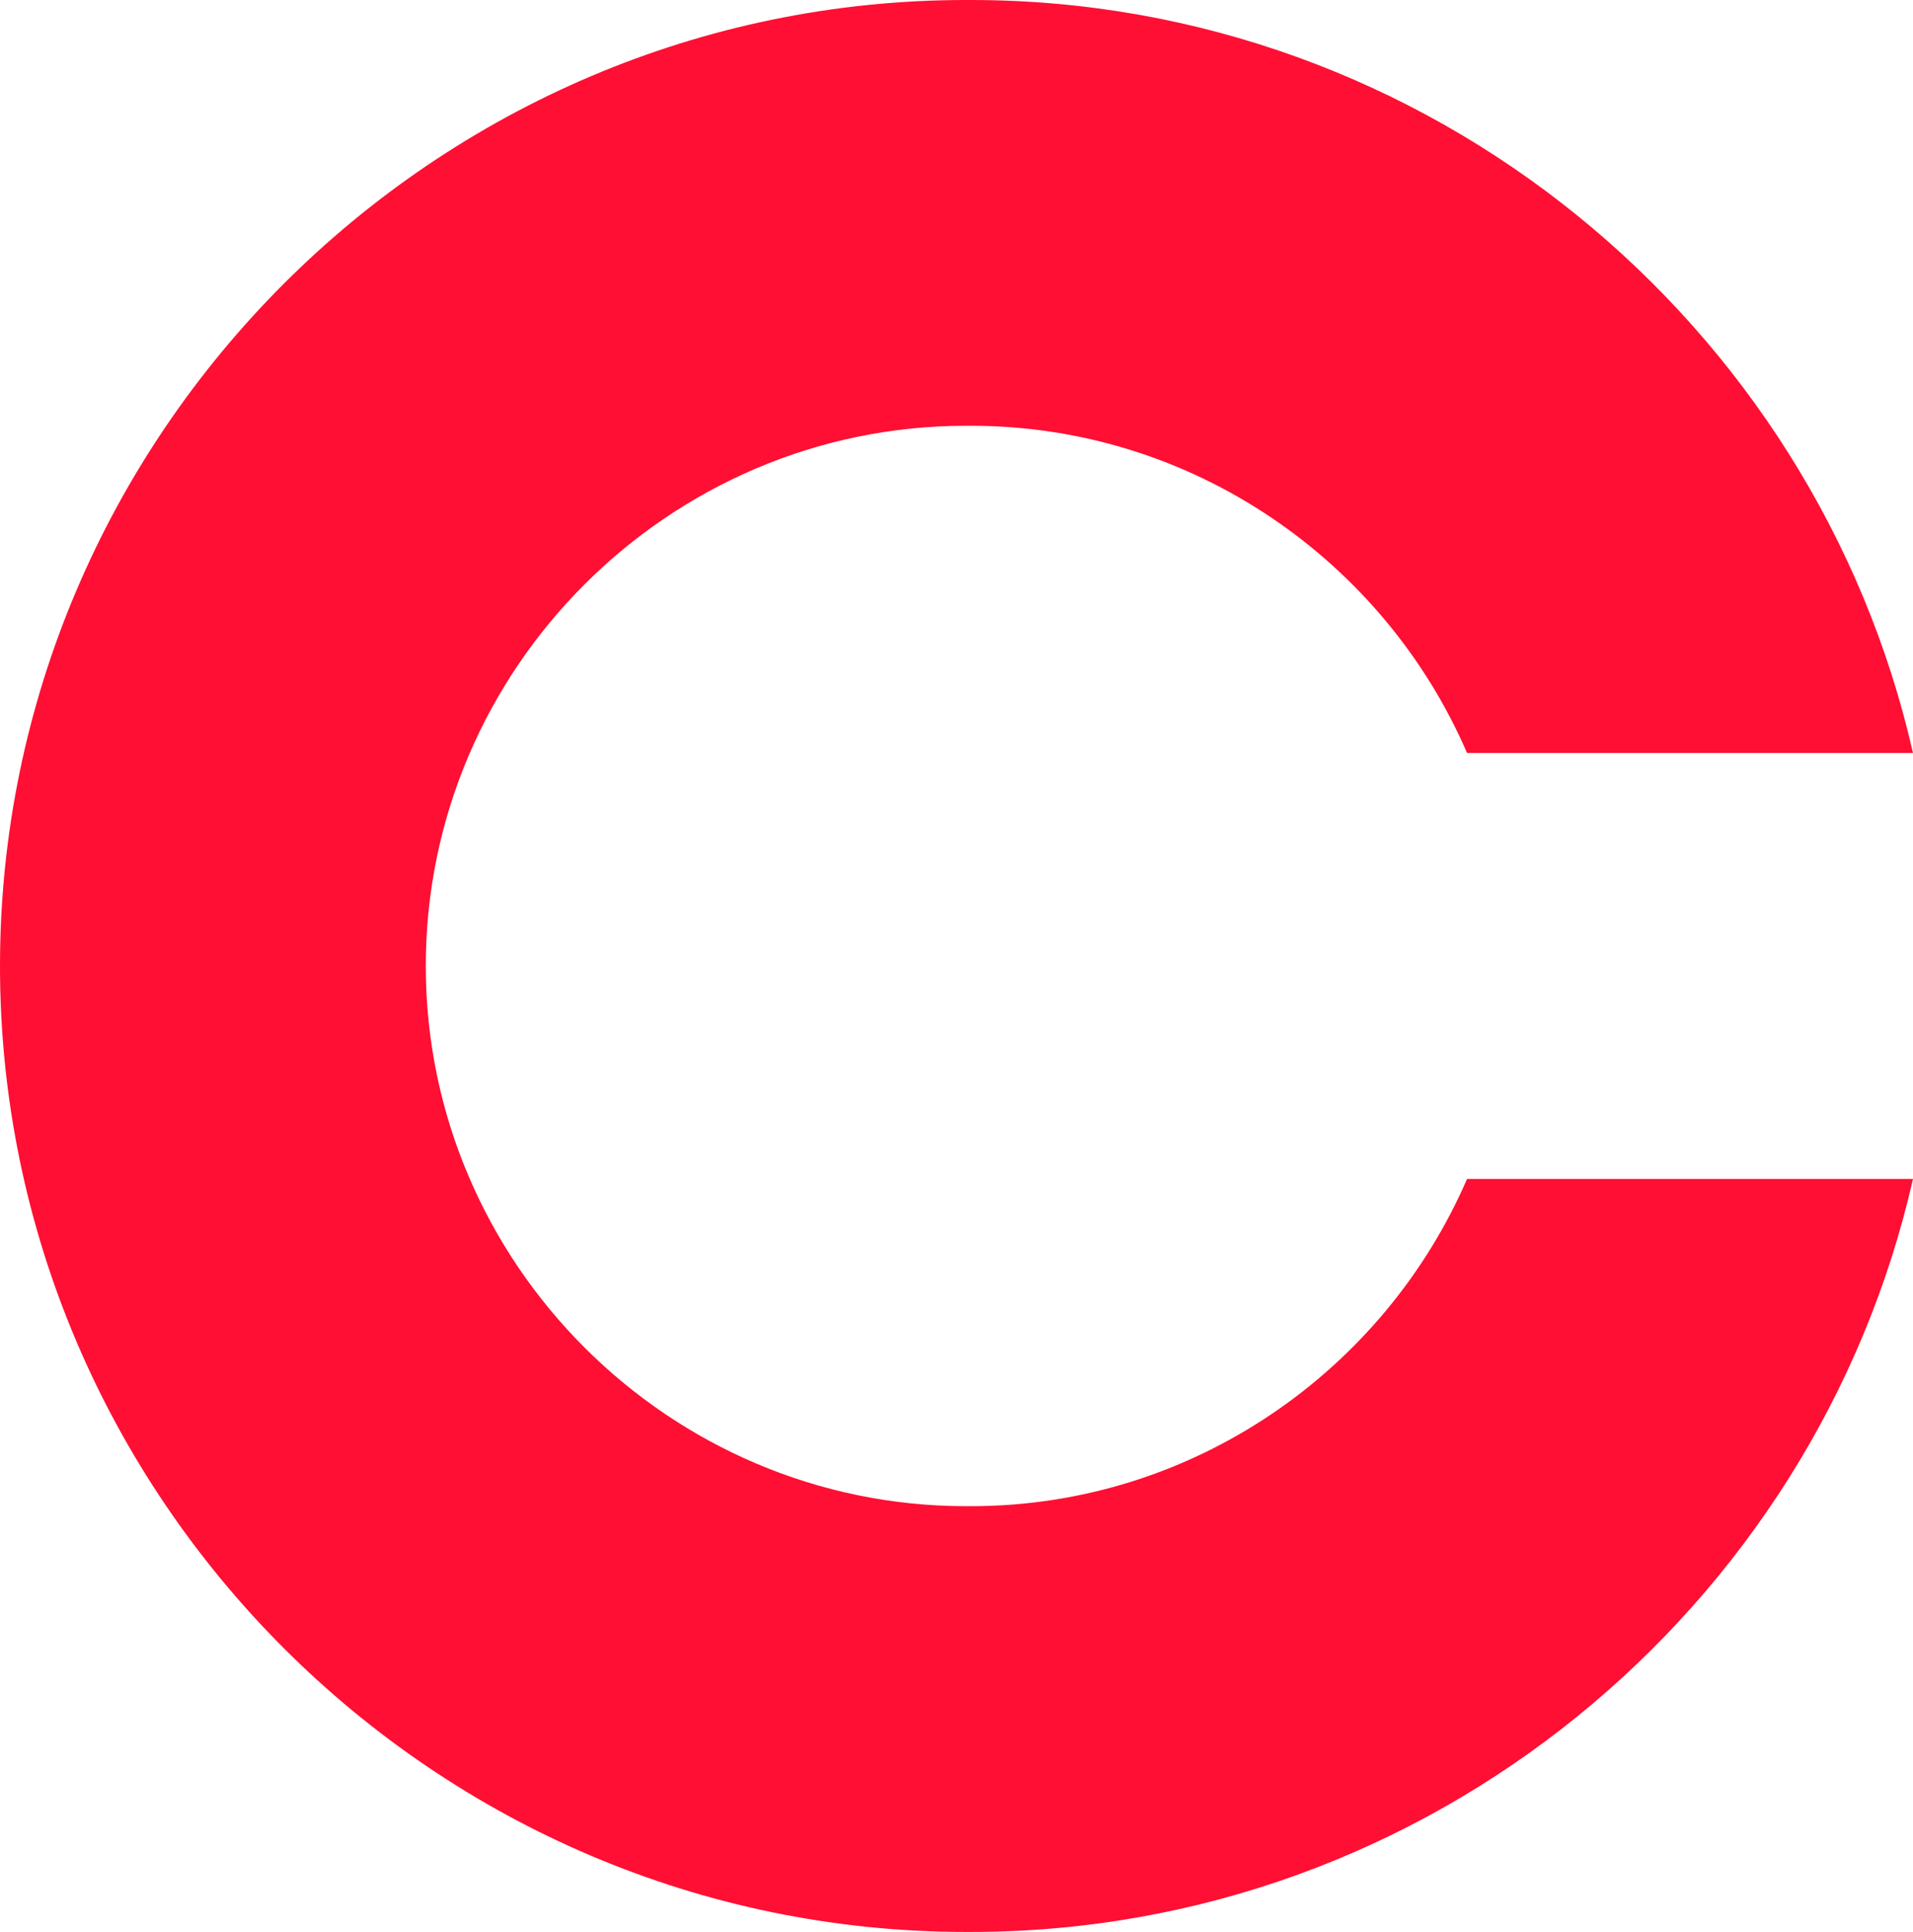 <?xml version="1.0" encoding="UTF-8" standalone="no"?>
<svg
   id="uuid-33414b78-8b49-404e-8d77-ad4fd503f864"
   data-name="Layer 1"
   viewBox="0 0 99.013 100"
   version="1.1"
   width="99.013"
   height="100"
   xmlns="http://www.w3.org/2000/svg"
   xmlns:svg="http://www.w3.org/2000/svg">
  <defs
     id="defs1">
    <style
       id="style1">
      .uuid-25586784-e4fb-4e62-8365-b727265750d5, .uuid-c5c5e366-669b-4e69-be2a-e2e4057ffde8 {
        fill-rule: evenodd;
        stroke-width: 0px;
      }

      .uuid-c5c5e366-669b-4e69-be2a-e2e4057ffde8 {
        fill: #0077be;
      }
    </style>
  </defs>
  <g
     id="g2"
     transform="translate(-1242.994,704.675)">
    <path
       class="uuid-c5c5e366-669b-4e69-be2a-e2e4057ffde8"
       d="m 685.95,531.84 z m 12.48,-148.25 0.02,-0.55 0.04,-2.47 v -1.14 c 0,0 0,-2.73 0,-2.73 l -0.02,-1.2 c -0.02,-0.78 -0.03,-1.57 -0.06,-2.36 l -0.04,-1.03 c -0.03,-0.81 -0.07,-1.63 -0.12,-2.45 l -0.04,-0.69 c -0.06,-1.01 -0.13,-2.02 -0.21,-3.05 l -0.05,-0.77 c -0.06,-0.79 -0.14,-1.59 -0.22,-2.39 l -0.14,-1.34 c -0.09,-0.95 -0.2,-1.91 -0.32,-2.86 l -0.03,-0.23 c -0.12,-0.93 -0.23,-1.87 -0.37,-2.8 l -0.15,-1.02 c -0.12,-0.8 -0.23,-1.6 -0.38,-2.41 l -0.19,-1.13 c -0.13,-0.8 -0.27,-1.59 -0.41,-2.38 l -0.18,-0.94 c -0.16,-0.82 -0.31,-1.64 -0.48,-2.45 l -0.19,-0.87 c -0.18,-0.86 -0.36,-1.72 -0.56,-2.57 l -0.24,-1.04 c -0.2,-0.86 -0.4,-1.71 -0.62,-2.56 l -0.19,-0.76 c -0.25,-0.93 -0.48,-1.86 -0.74,-2.78 l -0.16,-0.59 c -0.24,-0.85 -0.48,-1.73 -0.76,-2.58 l -0.3,-1.03 c -0.26,-0.87 -0.53,-1.72 -0.8,-2.57 l -0.27,-0.83 c -0.27,-0.84 -0.55,-1.69 -0.84,-2.52 l -0.23,-0.7 c -0.29,-0.84 -0.59,-1.7 -0.91,-2.54 l -0.29,-0.77 c -0.34,-0.88 -0.66,-1.77 -1.02,-2.65 l -0.35,-0.89 c -0.34,-0.83 -0.68,-1.66 -1.02,-2.48 l -0.37,-0.87 c -0.31,-0.74 -0.63,-1.48 -0.97,-2.21 l -0.42,-0.95 c -0.34,-0.74 -0.67,-1.48 -1.02,-2.23 l -0.39,-0.82 c -0.39,-0.82 -0.79,-1.63 -1.2,-2.45 l -0.58,-1.16 c -0.34,-0.7 -0.7,-1.39 -1.07,-2.08 l -0.52,-0.99 c -0.41,-0.79 -0.84,-1.56 -1.27,-2.34 l -0.3,-0.54 c -0.45,-0.81 -0.91,-1.62 -1.38,-2.41 l -0.59,-0.98 c -0.4,-0.7 -0.81,-1.39 -1.24,-2.07 l -0.53,-0.86 c -0.49,-0.81 -0.99,-1.6 -1.5,-2.39 l -0.32,-0.5 c -0.55,-0.84 -1.12,-1.69 -1.69,-2.52 l -1.18,-1.79 -0.58,-0.97 C 636.21,229.38 590.96,178.13 552.34,128.23 c -6.42,-8.29 -12.89,-16.73 -19.2,-25.33 -6.33,8.59 -12.8,17.04 -19.23,25.33 -38.6,49.88 -83.81,101.11 -116.07,155.04 l -0.59,0.98 -1.2,1.82 c -0.52,0.77 -1.04,1.54 -1.54,2.32 l -0.31,0.48 c -0.52,0.81 -1.05,1.63 -1.56,2.45 l -0.51,0.84 c -0.47,0.77 -0.94,1.54 -1.41,2.32 l -0.56,0.97 c -0.42,0.73 -0.83,1.44 -1.24,2.17 l -0.52,0.93 c -0.42,0.74 -0.81,1.48 -1.22,2.23 l -0.45,0.88 c -0.38,0.71 -0.76,1.43 -1.12,2.16 l -0.5,1 c -0.39,0.79 -0.78,1.58 -1.16,2.38 l -0.36,0.77 c -0.38,0.8 -0.76,1.61 -1.13,2.42 l -0.42,0.96 c -0.34,0.74 -0.66,1.49 -0.98,2.24 l -0.38,0.89 c -0.41,0.98 -0.8,1.98 -1.2,2.95 l -0.15,0.37 c -0.34,0.88 -0.68,1.76 -1.01,2.64 l -0.29,0.76 c -0.34,0.89 -0.65,1.8 -0.97,2.71 l -0.16,0.48 c -0.31,0.9 -0.63,1.8 -0.91,2.71 l -0.18,0.55 c -0.29,0.9 -0.58,1.81 -0.86,2.73 l -0.24,0.83 c -0.26,0.89 -0.52,1.78 -0.77,2.66 l -0.24,0.86 c -0.24,0.87 -0.47,1.74 -0.7,2.63 l -0.14,0.57 c -0.27,1.05 -0.52,2.12 -0.77,3.19 l -0.05,0.18 c -0.22,0.94 -0.43,1.88 -0.63,2.81 l -0.08,0.38 c -0.2,1.01 -0.42,2.02 -0.61,3.03 l -0.09,0.55 c -0.2,1.05 -0.38,2.1 -0.56,3.16 l -0.15,0.88 c -0.16,0.95 -0.3,1.91 -0.44,2.85 l -0.07,0.47 c -0.16,1.01 -0.27,2.02 -0.4,3.04 l -0.02,0.15 c -0.11,0.98 -0.22,1.95 -0.32,2.92 l -0.08,0.71 c -0.09,0.91 -0.18,1.82 -0.25,2.73 l -0.06,0.83 c -0.07,0.96 -0.15,1.91 -0.21,2.88 l -0.03,0.66 c -0.05,0.97 -0.11,1.94 -0.14,2.91 l -0.03,0.63 c -0.04,1.01 -0.05,2.03 -0.08,3.04 l -0.02,0.77 c -0.02,0.87 -0.02,1.73 -0.02,2.61 v 0.74 c 0,0.87 0.02,1.74 0.04,2.6 l 0.06,1.89 c 1.38,42.09 18.34,81.77 48.14,111.58 64.34,64.34 169.88,64.35 234.21,0 29.81,-29.8 46.77,-69.48 48.16,-111.58 l 0.02,-0.96 v 0 z m 50.45,2.63 v 0.11 c 0,0 0.03,-1.02 0.03,-1.02 l 0.04,-1.52 0.05,-3.02 v -1.67 c 0,0 -0.02,-3.28 -0.02,-3.28 l -0.02,-1.22 c -0.02,-1.14 -0.05,-2.29 -0.09,-3.43 l -0.04,-1.03 c -0.05,-1.2 -0.11,-2.41 -0.18,-3.6 l -0.04,-0.69 c -0.07,-1.26 -0.16,-2.52 -0.26,-3.79 l -0.06,-0.77 c -0.09,-1.18 -0.2,-2.34 -0.32,-3.52 l -0.13,-1.34 c -0.13,-1.26 -0.27,-2.52 -0.43,-3.78 l -0.02,-0.21 -0.02,-0.23 c -0.16,-1.31 -0.34,-2.63 -0.53,-3.95 l -0.14,-1.02 c -0.16,-1.11 -0.34,-2.22 -0.52,-3.32 l -0.19,-1.14 c -0.2,-1.16 -0.41,-2.32 -0.62,-3.48 l -0.17,-0.95 c -0.23,-1.16 -0.45,-2.33 -0.7,-3.5 l -0.18,-0.86 c -0.26,-1.24 -0.54,-2.47 -0.81,-3.71 l -0.24,-1.03 c -0.29,-1.23 -0.59,-2.47 -0.89,-3.7 l -0.2,-0.76 c -0.31,-1.24 -0.64,-2.48 -0.98,-3.71 l -0.16,-0.59 c -0.34,-1.19 -0.68,-2.39 -1.03,-3.59 l -0.32,-1.03 c -0.34,-1.15 -0.7,-2.29 -1.06,-3.43 l -0.27,-0.83 c -0.39,-1.2 -0.79,-2.38 -1.2,-3.58 l -0.24,-0.7 c -0.45,-1.3 -0.92,-2.62 -1.41,-3.91 l -0.05,-0.13 -0.03,-0.11 -0.13,-0.31 c -0.46,-1.24 -0.94,-2.48 -1.42,-3.73 l -0.35,-0.88 c -0.45,-1.13 -0.91,-2.25 -1.38,-3.36 l -0.37,-0.88 c -0.47,-1.1 -0.94,-2.2 -1.42,-3.28 l -0.43,-0.95 c -0.49,-1.1 -1,-2.18 -1.51,-3.28 l -0.4,-0.83 c -0.51,-1.09 -1.05,-2.17 -1.59,-3.26 l -0.58,-1.16 c -0.53,-1.05 -1.07,-2.1 -1.62,-3.14 l -0.52,-0.98 c -0.61,-1.15 -1.22,-2.28 -1.85,-3.41 l -0.3,-0.55 c -0.61,-1.09 -1.24,-2.19 -1.88,-3.28 l -0.58,-0.98 c -0.6,-1.02 -1.21,-2.05 -1.84,-3.05 L 716.74,265 c -0.69,-1.1 -1.38,-2.2 -2.08,-3.28 l -0.33,-0.5 c -0.74,-1.15 -1.5,-2.29 -2.27,-3.43 l -0.24,-0.37 C 681.2,206.22 631.62,148.14 592.29,97.31 574.49,74.31 558.77,52.79 547.88,34.06 l -0.84,-1.48 v 0 l -0.84,-1.45 v 0 c 0,0 -0.81,-1.45 -0.81,-1.45 v 0 c 0,0 -0.78,-1.43 -0.78,-1.43 v 0 c 0,0 -0.77,-1.43 -0.77,-1.43 v 0 l -0.76,-1.41 V 25.39 L 542.36,24 v 0 c 0,0 -0.7,-1.38 -0.7,-1.38 V 22.6 l -0.68,-1.36 v 0 c 0,0 -0.66,-1.37 -0.66,-1.37 v 0 c 0,0 -0.63,-1.34 -0.63,-1.34 v 0 c 0,0 -0.61,-1.34 -0.61,-1.34 v 0 c 0,0 -0.59,-1.33 -0.59,-1.33 v 0 l -0.56,-1.3 v 0 l -0.55,-1.3 v 0 l -0.51,-1.28 v 0 c 0,0 -0.49,-1.27 -0.49,-1.27 v 0 c 0,0 -0.46,-1.26 -0.46,-1.26 v 0 l -0.45,-1.23 v 0 c 0,0 -0.41,-1.23 -0.41,-1.23 v 0 c 0,0 -0.39,-1.21 -0.39,-1.21 v 0 l -0.36,-1.2 v 0 c 0,0 -0.34,-1.18 -0.34,-1.18 v 0 c 0,0 -0.3,-1.16 -0.3,-1.16 v 0 c 0,0 -0.28,-1.15 -0.28,-1.15 v 0 c 0,0 -0.24,-1.09 -0.24,-1.09 v 0 l -0.26,1.13 v 0 c 0,0 -0.28,1.15 -0.28,1.15 v 0 c 0,0 -0.3,1.16 -0.3,1.16 v 0 c 0,0 -0.34,1.18 -0.34,1.18 v 0 c 0,0 -0.36,1.2 -0.36,1.2 v 0 l -0.39,1.2 v 0 c 0,0 -0.41,1.23 -0.41,1.23 v 0 c 0,0 -0.44,1.24 -0.44,1.24 v 0 l -0.47,1.25 v 0 c 0,0 -0.48,1.27 -0.48,1.27 v 0 c 0,0 -0.52,1.29 -0.52,1.29 v 0 l -0.54,1.3 v 0 l -0.56,1.3 v 0 l -0.59,1.32 v 0 c 0,0 -0.6,1.34 -0.6,1.34 v 0 c 0,0 -0.64,1.34 -0.64,1.34 v 0 c 0,0 -0.66,1.37 -0.66,1.37 v 0 c 0,0 -0.68,1.37 -0.68,1.37 v 0.02 l -0.7,1.38 v 0 c 0,0 -0.72,1.4 -0.72,1.4 v 0.02 l -0.75,1.41 v 0 l -0.77,1.42 v 0 c 0,0 -0.79,1.43 -0.79,1.43 v 0 c 0,0 -0.8,1.45 -0.8,1.45 v 0 c 0,0 -0.83,1.46 -0.83,1.46 v 0 l -0.86,1.48 C 507.52,52.84 491.81,74.36 474,97.36 434.68,148.17 385.12,206.21 354.52,257.4 l -0.26,0.4 c -0.77,1.13 -1.52,2.27 -2.27,3.41 l -0.3,0.47 c -0.72,1.12 -1.43,2.23 -2.13,3.36 l -0.51,0.84 c -0.63,1.02 -1.25,2.05 -1.86,3.08 l -0.57,0.98 c -0.59,1.01 -1.16,2.01 -1.73,3.02 l -0.53,0.93 c -0.59,1.08 -1.18,2.16 -1.75,3.24 l -0.47,0.87 c -0.59,1.11 -1.16,2.23 -1.73,3.36 l -0.5,0.99 c -0.56,1.13 -1.11,2.24 -1.64,3.37 l -0.37,0.77 c -0.52,1.11 -1.03,2.22 -1.53,3.34 l -0.43,0.95 c -0.48,1.08 -0.95,2.16 -1.41,3.24 l -0.38,0.89 c -0.51,1.23 -1.02,2.47 -1.51,3.7 l -0.15,0.38 c -0.5,1.25 -0.98,2.5 -1.45,3.77 l -0.28,0.76 c -0.47,1.26 -0.92,2.52 -1.37,3.8 l -0.09,0.23 -0.1,0.31 c -0.45,1.29 -0.88,2.59 -1.3,3.88 l -0.16,0.54 c -0.41,1.23 -0.79,2.47 -1.16,3.71 l -0.25,0.83 c -0.34,1.16 -0.68,2.33 -1.01,3.51 l -0.23,0.84 c -0.35,1.26 -0.68,2.51 -1.01,3.77 l -0.09,0.33 -0.09,0.36 c -0.33,1.29 -0.64,2.6 -0.95,3.9 l -0.05,0.22 v 0 c 0,0 -0.05,0.23 -0.05,0.23 -0.32,1.38 -0.63,2.76 -0.91,4.14 l -0.08,0.38 c -0.28,1.34 -0.55,2.7 -0.8,4.03 l -0.11,0.56 c -0.23,1.25 -0.45,2.5 -0.66,3.76 l -0.15,0.88 c -0.21,1.28 -0.4,2.56 -0.59,3.84 l -0.07,0.47 c -0.19,1.32 -0.36,2.65 -0.52,3.98 l -0.08,0.59 c -0.17,1.42 -0.33,2.84 -0.48,4.26 l -0.02,0.13 v 0.13 c -0.16,1.38 -0.27,2.76 -0.38,4.15 l -0.06,0.83 c -0.11,1.25 -0.2,2.5 -0.27,3.76 l -0.04,0.66 c -0.07,1.3 -0.13,2.6 -0.19,3.9 l -0.02,0.63 c -0.05,1.27 -0.09,2.55 -0.1,3.83 l -0.02,0.77 c -0.03,1.29 -0.04,2.58 -0.03,3.86 v 0.75 c 0.02,1.27 0.03,2.55 0.05,3.82 l 0.03,1.05 0.04,1.24 v -0.13 c 1.73,52.98 22.7,105.42 62.91,145.63 84.06,84.06 221.59,84.06 305.63,0.02 40.21,-40.21 61.18,-92.66 62.92,-145.63 v 0 z M 380.34,531.85"
       id="path1" />
    <path
       class="uuid-c5c5e366-669b-4e69-be2a-e2e4057ffde8"
       d="m 1292.994,-704.675 h 0.249 c 23.714,0 43.713,16.738 48.764,38.977 h -23.081 c -4.296,-9.941 -14.21,-16.939 -25.683,-16.939 h -0.249 c -15.38,0 -27.962,12.582 -27.962,27.962 v 0 c 0,15.38 12.582,27.962 27.962,27.962 h 0.249 c 11.469,0 21.383,-7.003 25.683,-16.939 h 23.081 c -5.051,22.243 -25.05,38.977 -48.764,38.977 h -0.249 c -27.499,0 -50,-22.501 -50,-50 v 0 c 0,-27.499 22.501,-50 50,-50 z"
       id="path2"
       style="fill:#ff0f33;fill-opacity:1" />
  </g>
</svg>
